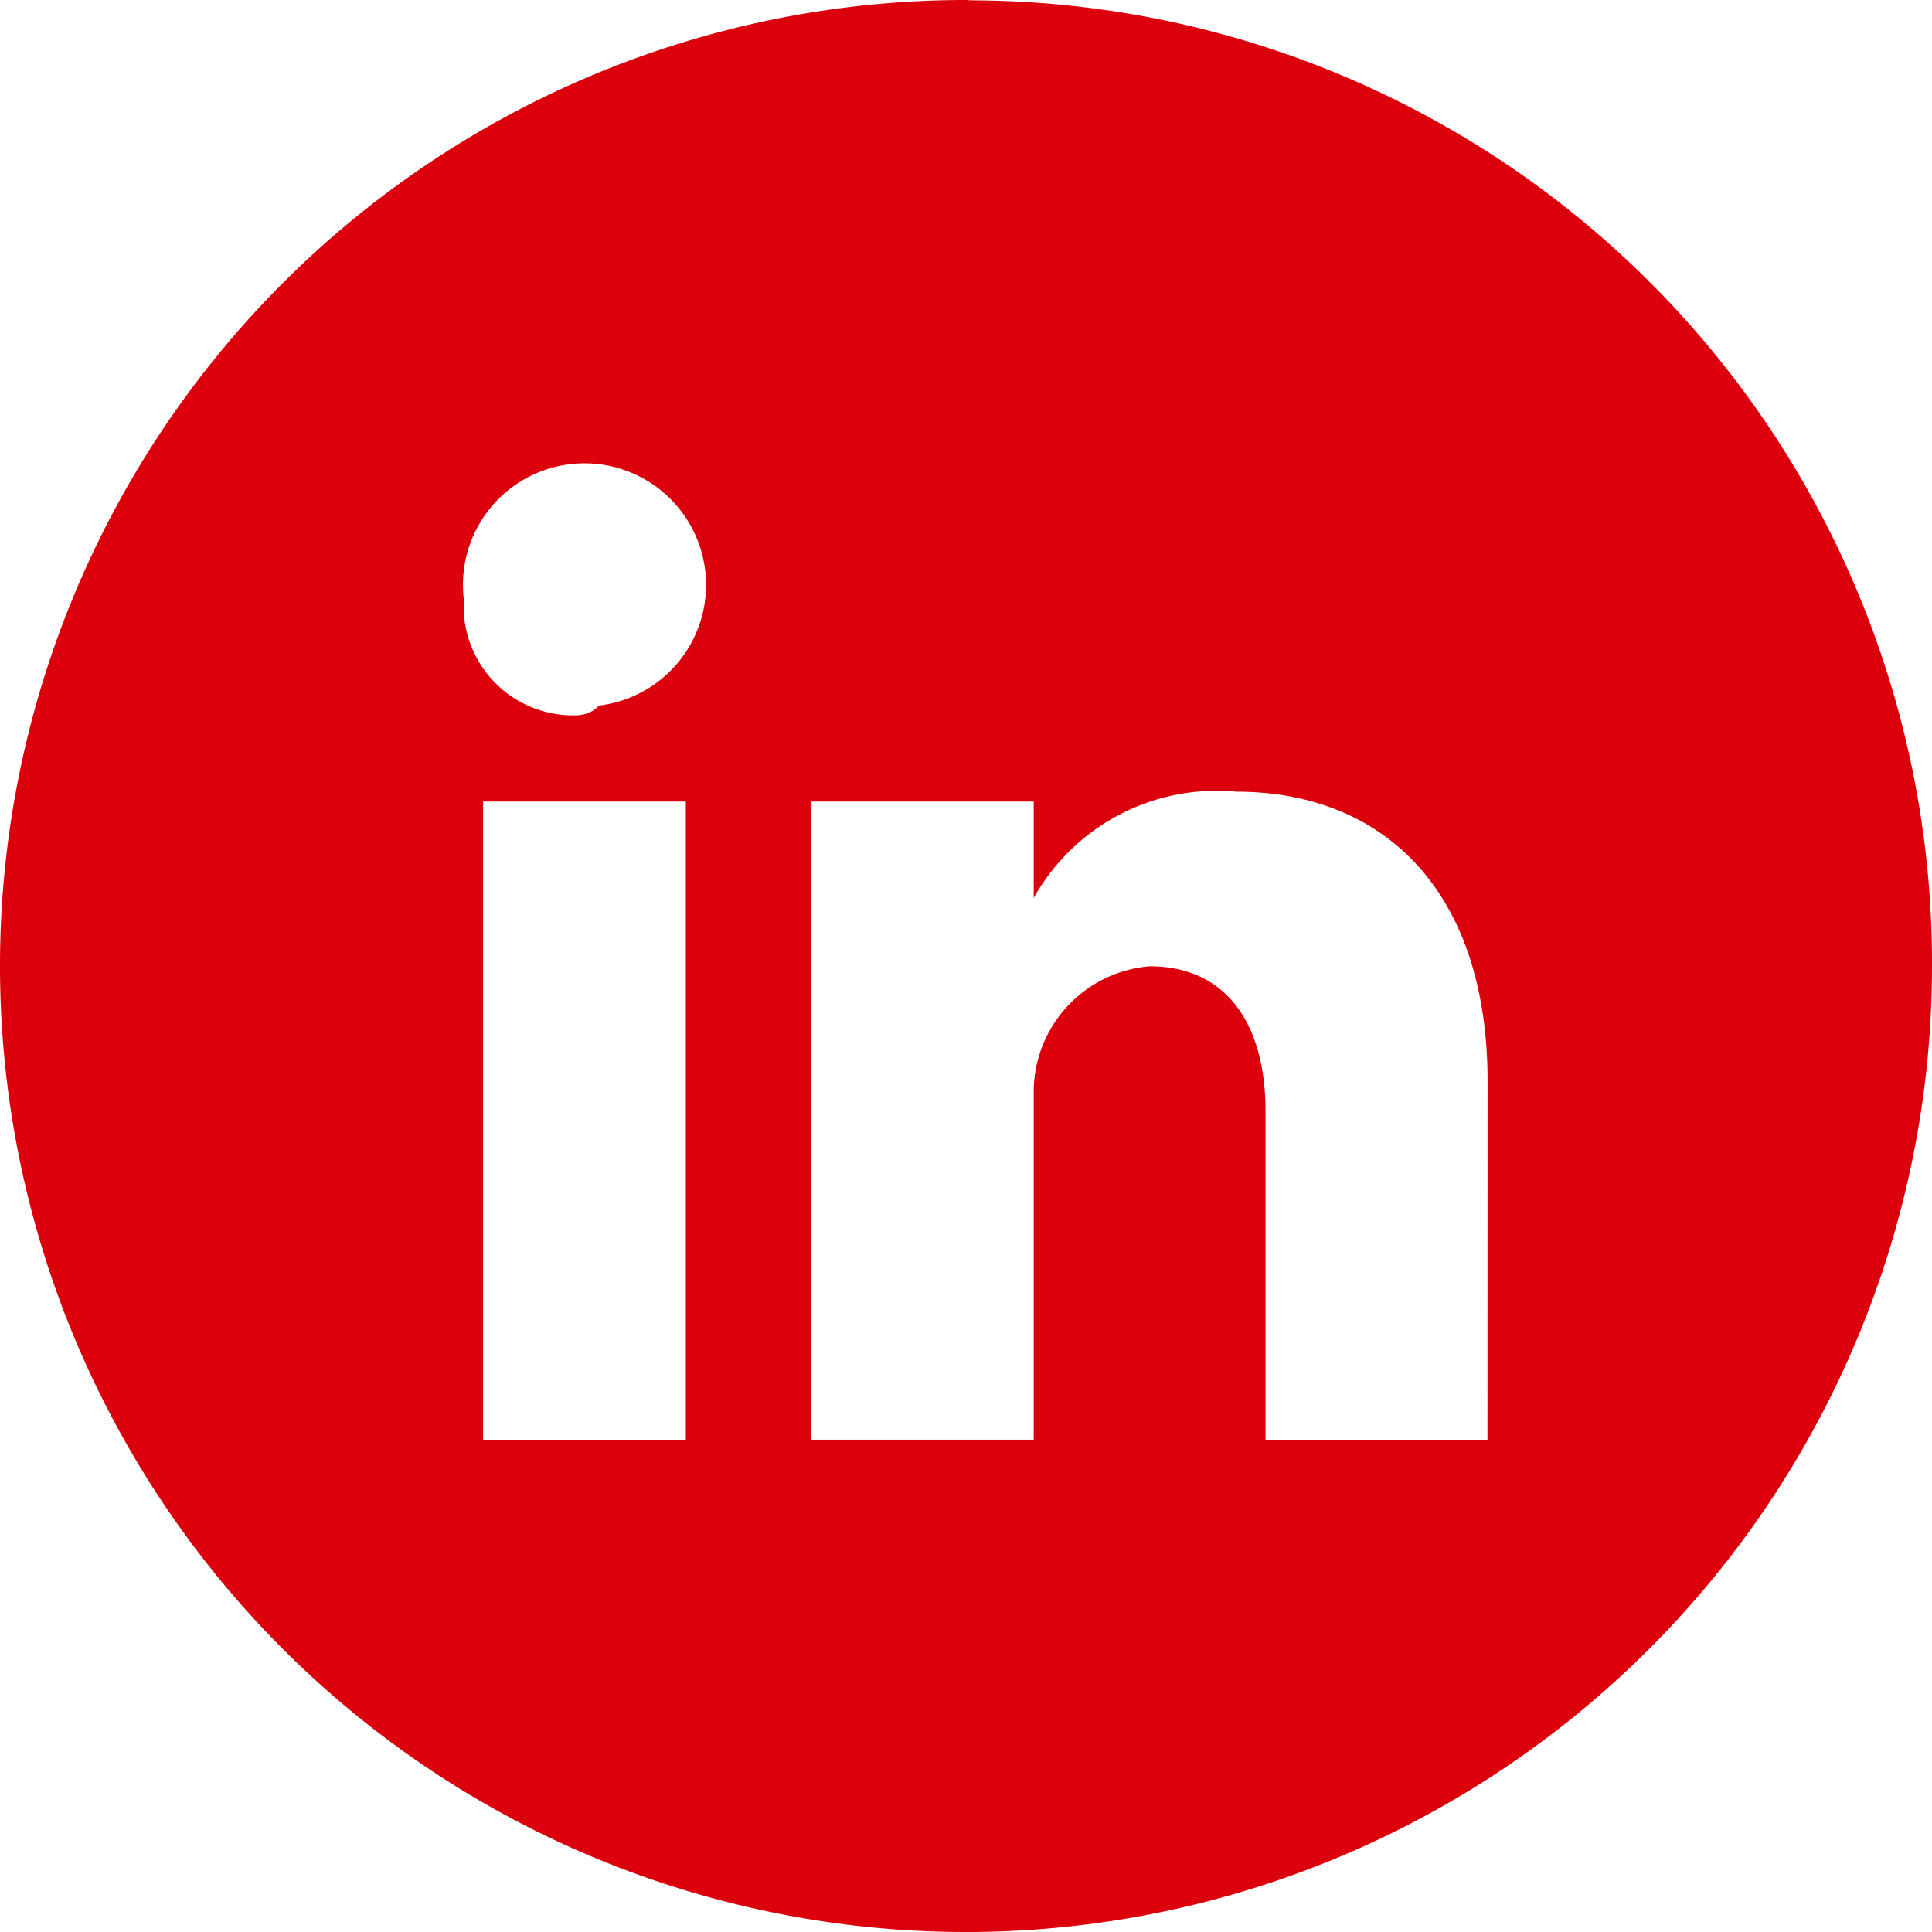 <svg xmlns="http://www.w3.org/2000/svg" width="31.788" height="31.788" viewBox="0 0 31.788 31.788">
  <path id="LI" d="M184.795,751.055a15.894,15.894,0,1,0,15.894,15.9v0h0a15.841,15.841,0,0,0-15.783-15.894Zm-4.61,23.688h-3.336v-10.5h3.336Zm-1.747-11.921h0a1.8,1.8,0,0,1-1.906-1.687l0-.061v-.159a2,2,0,1,1,2.224,1.749.483.483,0,0,1-.316.155Zm14.937,11.921h-3.652v-5.406c0-1.428-.637-2.383-1.908-2.383a2.077,2.077,0,0,0-1.906,2.067v5.722h-3.657v-10.5h3.657v1.587a3.45,3.45,0,0,1,3.336-1.749c2.386,0,4.132,1.592,4.132,4.771Z" transform="translate(-168.901 -751.055)" fill="#db000c"/>
</svg>
